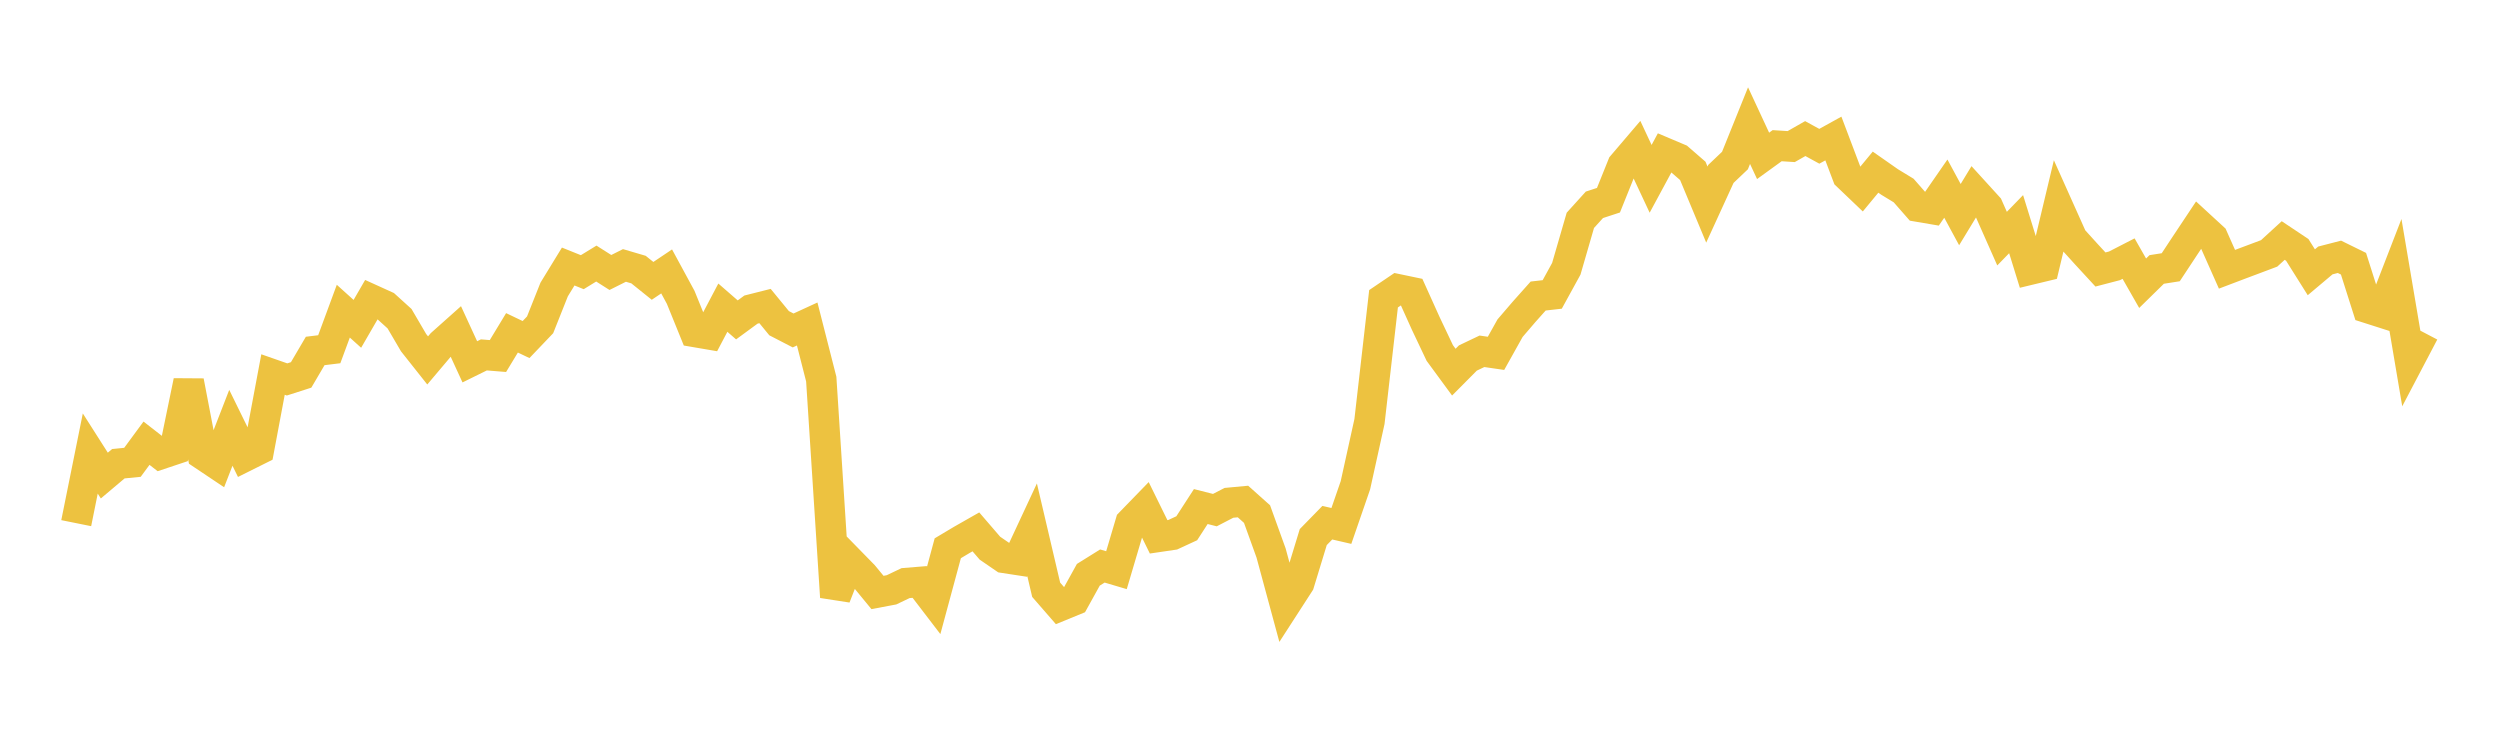 <svg width="164" height="48" xmlns="http://www.w3.org/2000/svg" xmlns:xlink="http://www.w3.org/1999/xlink"><path fill="none" stroke="rgb(237,194,64)" stroke-width="2" d="M5,34.319L5.922,29.75L6.844,31.197L7.766,30.419L8.689,30.328L9.611,29.075L10.533,29.792L11.455,29.485L12.377,25.01L13.299,29.821L14.222,30.439L15.144,28.064L16.066,29.944L16.988,29.484L17.91,24.569L18.832,24.891L19.754,24.595L20.677,23.023L21.599,22.91L22.521,20.413L23.443,21.244L24.365,19.65L25.287,20.069L26.21,20.906L27.132,22.48L28.054,23.644L28.976,22.553L29.898,21.731L30.82,23.736L31.743,23.281L32.665,23.356L33.587,21.834L34.509,22.275L35.431,21.309L36.353,18.991L37.275,17.484L38.198,17.855L39.12,17.29L40.042,17.875L40.964,17.413L41.886,17.684L42.808,18.425L43.731,17.805L44.653,19.505L45.575,21.775L46.497,21.933L47.419,20.183L48.341,20.985L49.263,20.309L50.186,20.076L51.108,21.201L52.03,21.678L52.952,21.254L53.874,24.869L54.796,39.163L55.719,36.802L56.641,37.745L57.563,38.866L58.485,38.692L59.407,38.252L60.329,38.177L61.251,39.381L62.174,35.966L63.096,35.416L64.018,34.891L64.94,35.961L65.862,36.594L66.784,36.735L67.707,34.755L68.629,38.688L69.551,39.749L70.473,39.371L71.395,37.705L72.317,37.13L73.24,37.404L74.162,34.291L75.084,33.341L76.006,35.216L76.928,35.08L77.85,34.654L78.772,33.23L79.695,33.464L80.617,32.986L81.539,32.9L82.461,33.723L83.383,36.277L84.305,39.682L85.228,38.254L86.15,35.233L87.072,34.289L87.994,34.502L88.916,31.831L89.838,27.649L90.76,19.599L91.683,18.974L92.605,19.167L93.527,21.211L94.449,23.156L95.371,24.413L96.293,23.485L97.216,23.045L98.138,23.179L99.06,21.528L99.982,20.454L100.904,19.42L101.826,19.315L102.749,17.633L103.671,14.454L104.593,13.436L105.515,13.134L106.437,10.843L107.359,9.762L108.281,11.731L109.204,10.021L110.126,10.411L111.048,11.211L111.97,13.421L112.892,11.408L113.814,10.531L114.737,8.241L115.659,10.225L116.581,9.557L117.503,9.616L118.425,9.091L119.347,9.596L120.269,9.086L121.192,11.527L122.114,12.407L123.036,11.293L123.958,11.938L124.88,12.499L125.802,13.55L126.725,13.707L127.647,12.374L128.569,14.079L129.491,12.561L130.413,13.574L131.335,15.654L132.257,14.705L133.18,17.686L134.102,17.464L135.024,13.604L135.946,15.662L136.868,16.679L137.79,17.679L138.713,17.438L139.635,16.964L140.557,18.58L141.479,17.676L142.401,17.531L143.323,16.133L144.246,14.744L145.168,15.592L146.09,17.664L147.012,17.314L147.934,16.969L148.856,16.622L149.778,15.778L150.701,16.393L151.623,17.861L152.545,17.085L153.467,16.847L154.389,17.3L155.311,20.203L156.234,20.498L157.156,18.117L158.078,23.565L159,21.809"></path></svg>